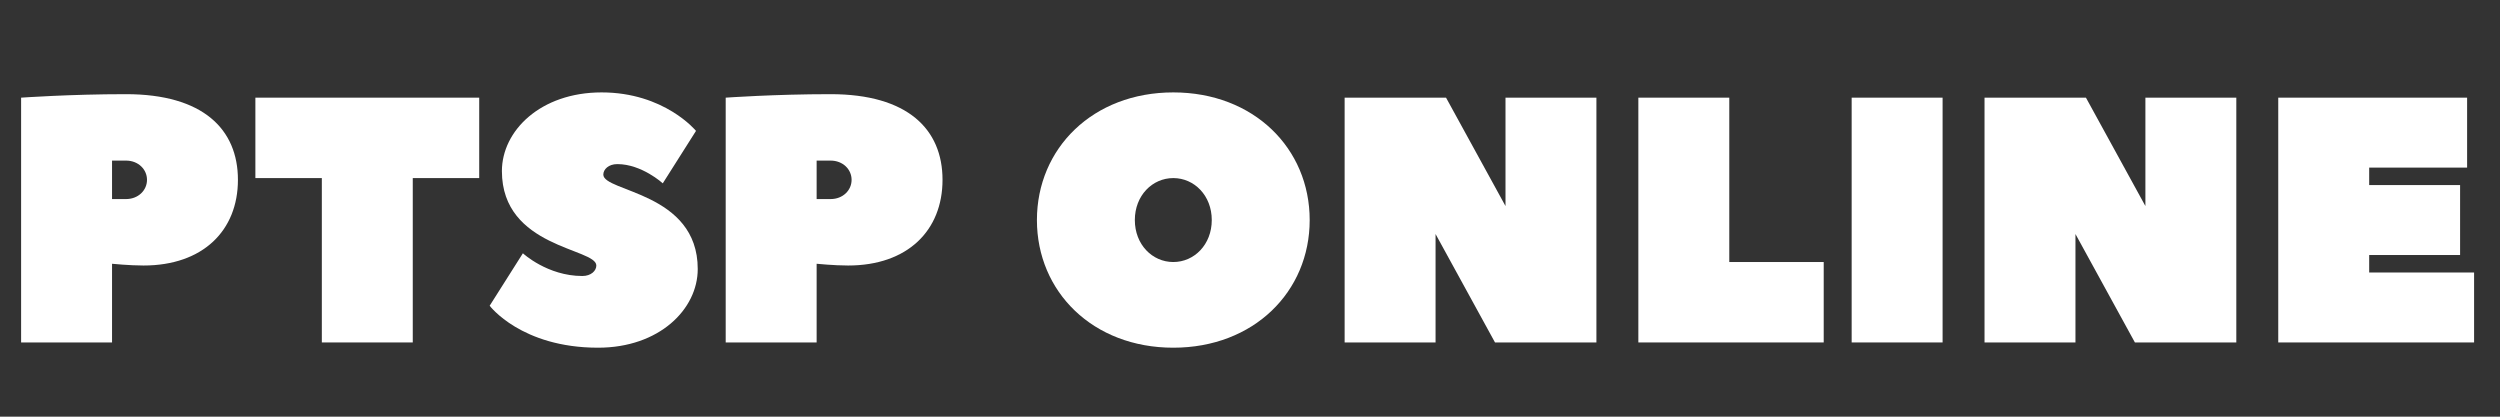 <svg xmlns="http://www.w3.org/2000/svg" xmlns:xlink="http://www.w3.org/1999/xlink" width="600" zoomAndPan="magnify" viewBox="0 0 450 75" height="100" preserveAspectRatio="xMidYMid meet" version="1.0"><rect x="0" y="0" width="450" height="75" fill="#333333" stroke="none"/><defs><g/></defs><g fill="#ffffff" fill-opacity="1"><g transform="translate(0.022, 61.641)"><g><path d="M 22.66 -44.691 C 12.59 -44.691 3.777 -44.062 3.777 -44.062 L 3.777 0 L 20.145 0 L 20.145 -14.164 C 20.145 -14.164 23.289 -13.848 25.809 -13.848 C 36.508 -13.848 42.805 -20.145 42.805 -29.27 C 42.805 -38.398 36.508 -44.691 22.66 -44.691 Z M 20.145 -25.809 L 20.145 -32.734 L 22.66 -32.734 C 24.863 -32.734 26.438 -31.16 26.438 -29.27 C 26.438 -27.383 24.863 -25.809 22.66 -25.809 Z M 20.145 -25.809 "/></g></g></g><g fill="#ffffff" fill-opacity="1"><g transform="translate(44.711, 61.641)"><g><path d="M 1.258 -44.062 L 1.258 -29.586 L 13.219 -29.586 L 13.219 0 L 29.586 0 L 29.586 -29.586 L 41.547 -29.586 L 41.547 -44.062 Z M 1.258 -44.062 "/></g></g></g><g fill="#ffffff" fill-opacity="1"><g transform="translate(87.511, 61.641)"><g><path d="M 17.312 -11.961 C 11.016 -11.961 6.609 -16.051 6.609 -16.051 L 0.629 -6.609 C 0.629 -6.609 6.293 0.945 20.145 0.945 C 31.16 0.945 38.082 -5.98 38.082 -13.219 C 38.082 -27.066 21.086 -27.066 21.086 -30.215 C 21.086 -31.16 22.031 -32.102 23.605 -32.102 C 28.012 -32.102 31.789 -28.641 31.789 -28.641 L 37.77 -38.082 C 37.77 -38.082 32.102 -45.008 20.773 -45.008 C 9.758 -45.008 2.832 -38.082 2.832 -30.844 C 2.832 -16.996 19.828 -16.996 19.828 -13.848 C 19.828 -12.902 18.883 -11.961 17.312 -11.961 Z M 17.312 -11.961 "/></g></g></g><g fill="#ffffff" fill-opacity="1"><g transform="translate(126.849, 61.641)"><g><path d="M 22.66 -44.691 C 12.59 -44.691 3.777 -44.062 3.777 -44.062 L 3.777 0 L 20.145 0 L 20.145 -14.164 C 20.145 -14.164 23.289 -13.848 25.809 -13.848 C 36.508 -13.848 42.805 -20.145 42.805 -29.27 C 42.805 -38.398 36.508 -44.691 22.66 -44.691 Z M 20.145 -25.809 L 20.145 -32.734 L 22.66 -32.734 C 24.863 -32.734 26.438 -31.16 26.438 -29.27 C 26.438 -27.383 24.863 -25.809 22.66 -25.809 Z M 20.145 -25.809 "/></g></g></g><g fill="#ffffff" fill-opacity="1"><g transform="translate(171.538, 61.641)"><g/></g></g><g fill="#ffffff" fill-opacity="1"><g transform="translate(184.126, 61.641)"><g><path d="M 33.992 -22.031 C 33.992 -17.625 30.844 -14.477 27.066 -14.477 C 23.289 -14.477 20.145 -17.625 20.145 -22.031 C 20.145 -26.438 23.289 -29.586 27.066 -29.586 C 30.844 -29.586 33.992 -26.438 33.992 -22.031 Z M 51.617 -22.031 C 51.617 -34.938 41.547 -45.008 27.066 -45.008 C 12.59 -45.008 2.52 -34.938 2.52 -22.031 C 2.52 -9.129 12.59 0.945 27.066 0.945 C 41.547 0.945 51.617 -9.129 51.617 -22.031 Z M 51.617 -22.031 "/></g></g></g><g fill="#ffffff" fill-opacity="1"><g transform="translate(238.256, 61.641)"><g><path d="M 30.844 0 L 49.098 0 L 49.098 -44.062 L 32.734 -44.062 L 32.734 -24.551 L 22.031 -44.062 L 3.777 -44.062 L 3.777 0 L 20.145 0 L 20.145 -19.516 Z M 30.844 0 "/></g></g></g><g fill="#ffffff" fill-opacity="1"><g transform="translate(291.126, 61.641)"><g><path d="M 20.145 -44.062 L 3.777 -44.062 L 3.777 0 L 37.141 0 L 37.141 -14.477 L 20.145 -14.477 Z M 20.145 -44.062 "/></g></g></g><g fill="#ffffff" fill-opacity="1"><g transform="translate(329.521, 61.641)"><g><path d="M 20.145 -44.062 L 3.777 -44.062 L 3.777 0 L 20.145 0 Z M 20.145 -44.062 "/></g></g></g><g fill="#ffffff" fill-opacity="1"><g transform="translate(353.438, 61.641)"><g><path d="M 30.844 0 L 49.098 0 L 49.098 -44.062 L 32.734 -44.062 L 32.734 -24.551 L 22.031 -44.062 L 3.777 -44.062 L 3.777 0 L 20.145 0 L 20.145 -19.516 Z M 30.844 0 "/></g></g></g><g fill="#ffffff" fill-opacity="1"><g transform="translate(406.309, 61.641)"><g><path d="M 20.145 -15.738 L 36.508 -15.738 L 36.508 -28.328 L 20.145 -28.328 L 20.145 -31.473 L 37.77 -31.473 L 37.77 -44.062 L 3.777 -44.062 L 3.777 0 L 39.027 0 L 39.027 -12.59 L 20.145 -12.59 Z M 20.145 -15.738 "/></g></g></g></svg>